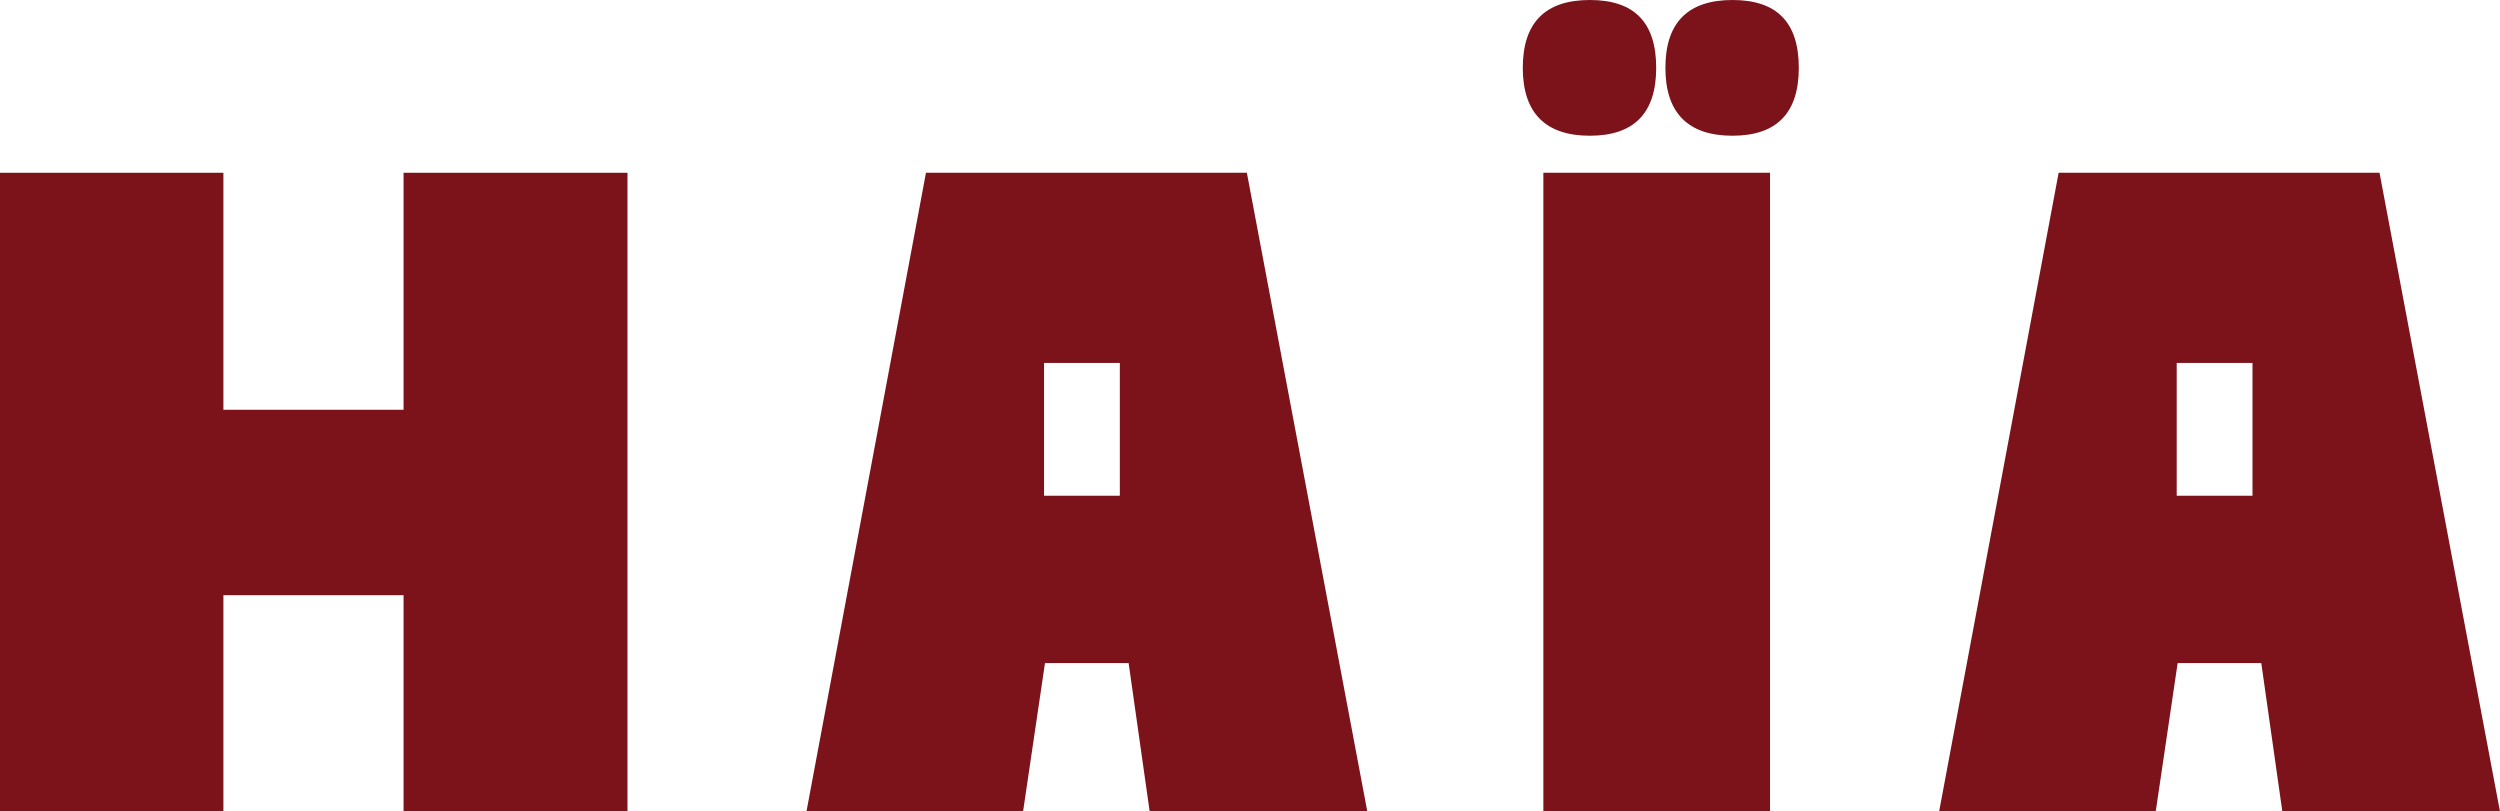 <svg viewBox="0 0 290.29 94.19" xmlns="http://www.w3.org/2000/svg" data-name="Layer 2" id="Layer_2">
  <defs>
    <style>
      .cls-1 {
        fill: #7c131b;
      }
    </style>
  </defs>
  <g data-name="Layer 1" id="Layer_1-2">
    <g>
      <path d="M0,20.06h25.94v27.52h20.92v-27.52h26v74.13h-26v-25.08h-20.92v25.08H0V20.06Z" class="cls-1"></path>
      <path d="M107.53,20.06h37.25l13.98,74.13h-25.27s-2.44-17.2-2.44-17.2h-9.71s-2.54,17.2-2.54,17.2h-25.15l13.87-74.13ZM121.23,57.56h8.8s0-15.42,0-15.42h-8.8v15.42Z" class="cls-1"></path>
      <path d="M239.05,20.06h37.25l13.98,74.13h-25.27s-2.44-17.2-2.44-17.2h-9.71s-2.54,17.2-2.54,17.2h-25.15l13.87-74.13ZM252.75,57.56h8.8s0-15.42,0-15.42h-8.8v15.42Z" class="cls-1"></path>
      <path d="M176.82,7.88c0-5.25,2.6-7.88,7.79-7.88s7.7,2.63,7.7,7.88-2.57,7.88-7.7,7.88-7.79-2.62-7.79-7.88ZM179.21,20.06h26.32v74.13h-26.32V20.06ZM193.38,7.88c0-5.25,2.6-7.88,7.79-7.88s7.7,2.63,7.7,7.88-2.57,7.88-7.7,7.88-7.79-2.62-7.79-7.88Z" class="cls-1"></path>
    </g>
  </g>
</svg>